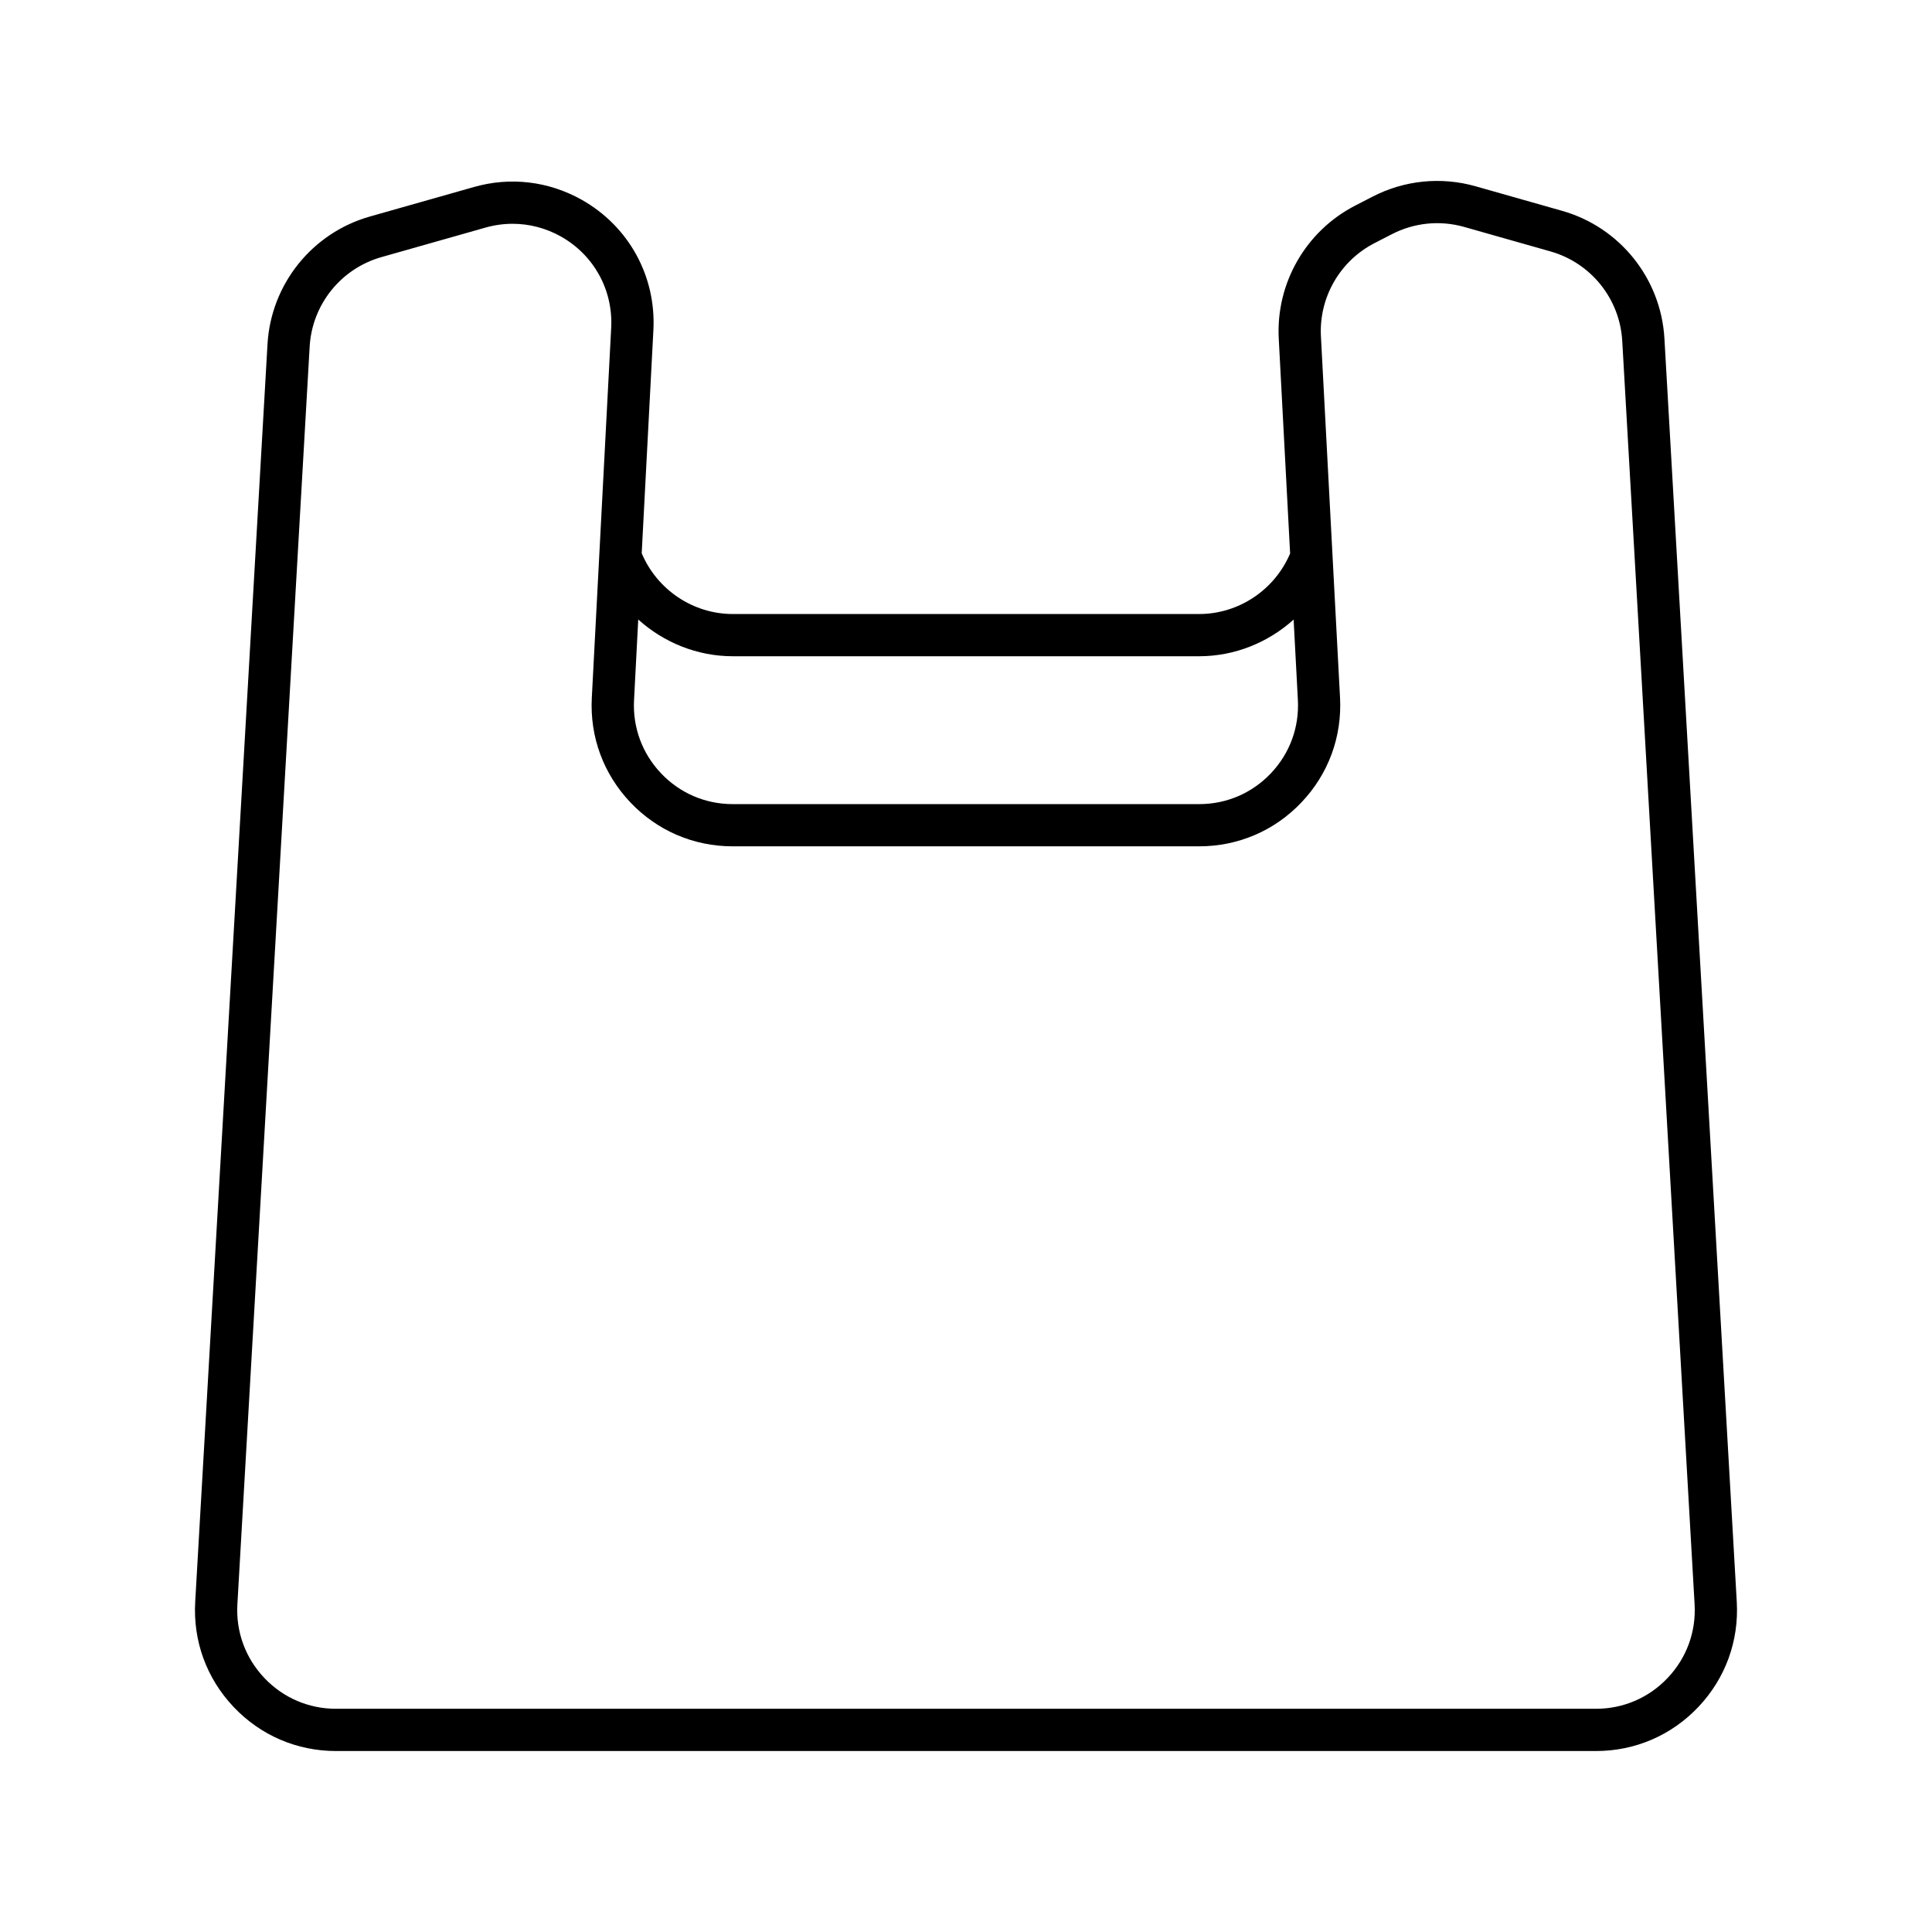 <?xml version="1.0" encoding="UTF-8"?>
<!-- Uploaded to: ICON Repo, www.iconrepo.com, Generator: ICON Repo Mixer Tools -->
<svg fill="#000000" width="800px" height="800px" version="1.1" viewBox="144 144 512 512" xmlns="http://www.w3.org/2000/svg">
 <path d="m585.09 233.71c-0.91-15.898-11.812-29.5-27.125-33.84l-22.891-6.496c-9.176-2.609-18.902-1.617-27.363 2.754l-4.66 2.406c-13.031 6.742-20.945 20.555-20.168 35.195l3.012 56.945c-4.07 9.621-13.598 16.047-24.098 16.047h-123.61c-10.523 0-20.074-6.453-24.129-16.109l3.098-59.133c0.75-14.324-6.559-27.574-19.082-34.586-8.734-4.883-18.848-6.078-28.461-3.34l-27.594 7.828c-15.309 4.34-26.211 17.938-27.129 33.824l-19.16 333.3c-0.598 10.375 3.004 20.254 10.141 27.816 7.137 7.555 16.793 11.719 27.188 11.719h333.87c10.395 0 20.051-4.16 27.188-11.719 7.137-7.555 10.738-17.434 10.145-27.809zm-271.95 74.465c6.754 6.094 15.629 9.738 25.051 9.738h123.61c9.41 0 18.27-3.637 25.023-9.715l1.129 21.32c0.383 7.25-2.156 14.141-7.152 19.414-4.996 5.266-11.746 8.168-19.004 8.168h-123.61c-7.258 0-14.004-2.898-19-8.16-4.996-5.266-7.539-12.156-7.16-19.402zm272.84 280.46c-5 5.297-11.766 8.211-19.047 8.211h-333.87c-7.281 0-14.047-2.918-19.047-8.211-5-5.297-7.523-12.219-7.106-19.484l19.156-333.31c0.641-11.129 8.277-20.652 19.004-23.699l27.594-7.828c2.371-0.672 4.785-1.008 7.184-1.008 4.418 0 8.789 1.133 12.758 3.344 8.77 4.914 13.895 14.195 13.367 24.227l-5.137 98.066c-0.543 10.344 3.09 20.176 10.219 27.695 7.129 7.512 16.762 11.648 27.121 11.648h123.61c10.363 0 19.996-4.137 27.129-11.66 7.133-7.516 10.754-17.355 10.211-27.707l-5.066-95.793c-0.543-10.254 5.004-19.938 14.129-24.656l4.656-2.398c5.934-3.066 12.75-3.75 19.172-1.934l22.891 6.496c10.727 3.047 18.367 12.566 19.004 23.711l19.176 334.81c0.418 7.266-2.106 14.188-7.106 19.48z"/>
</svg>